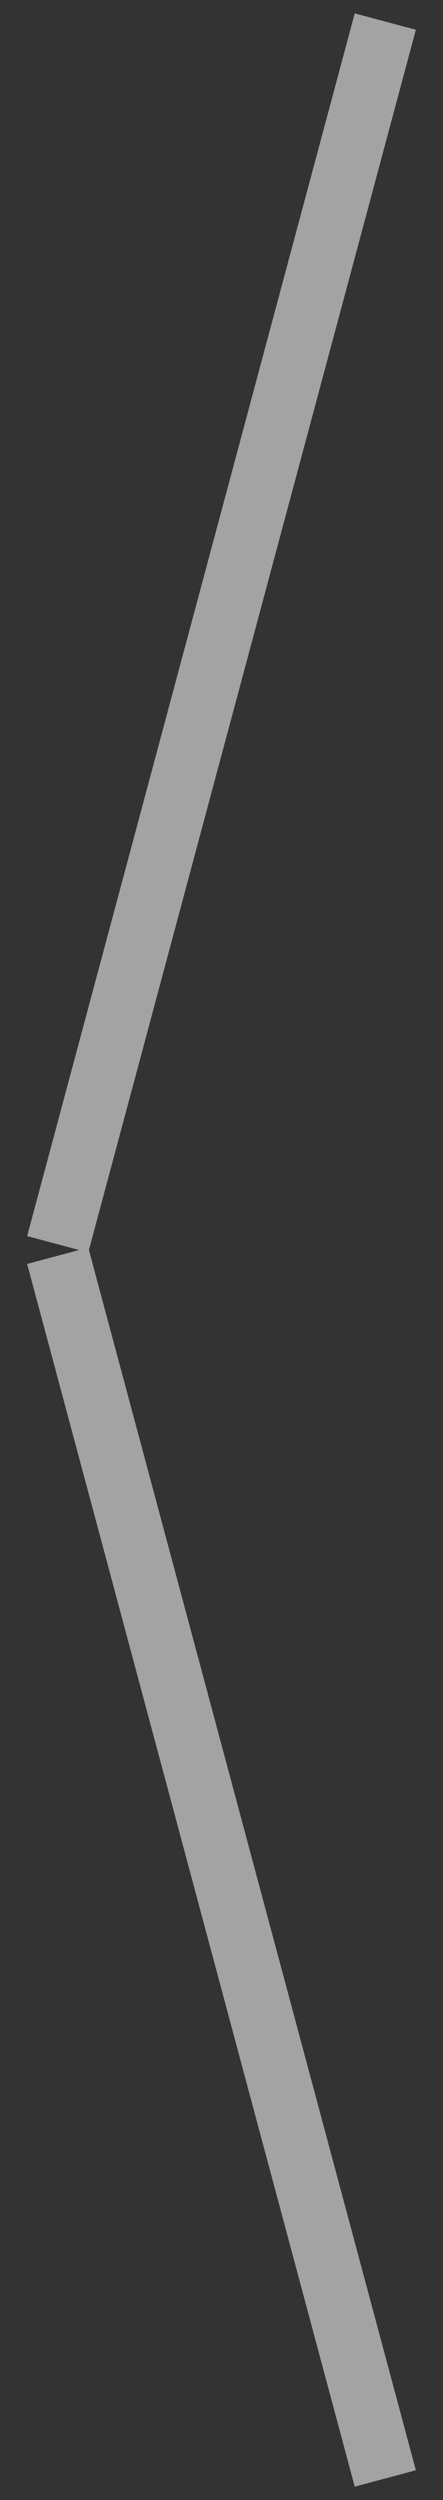 <?xml version="1.0" encoding="UTF-8"?>
<svg width="14px" height="79px" viewBox="0 0 14 79" version="1.1" xmlns="http://www.w3.org/2000/svg" xmlns:xlink="http://www.w3.org/1999/xlink">
    <rect x="0" y="0" width="14" height="79" fill="#333333" stroke="none"/>
    <title>testimonial-prev</title>
    <g id="HOSTING" stroke="none" stroke-width="1" fill="none" fill-rule="evenodd" opacity="0.55">
        <g id="Desktop-HD" transform="translate(-461, -3573)" fill="#FFFFFF">
            <g id="Testimonials" transform="translate(-10, 3428)">
                <g id="testimonial-prev" transform="translate(471.858, 145.423)">
                    <rect id="Rectangle" transform="translate(6.142, 19.577) rotate(-345) translate(-6.142, -19.577) " x="5.142" y="-0.423" width="2" height="40"></rect>
                    <rect id="Rectangle" transform="translate(6.142, 58.577) scale(-1, 1) rotate(-345) translate(-6.142, -58.577) " x="5.142" y="38.577" width="2" height="40"></rect>
                </g>
            </g>
        </g>
    </g>
</svg>